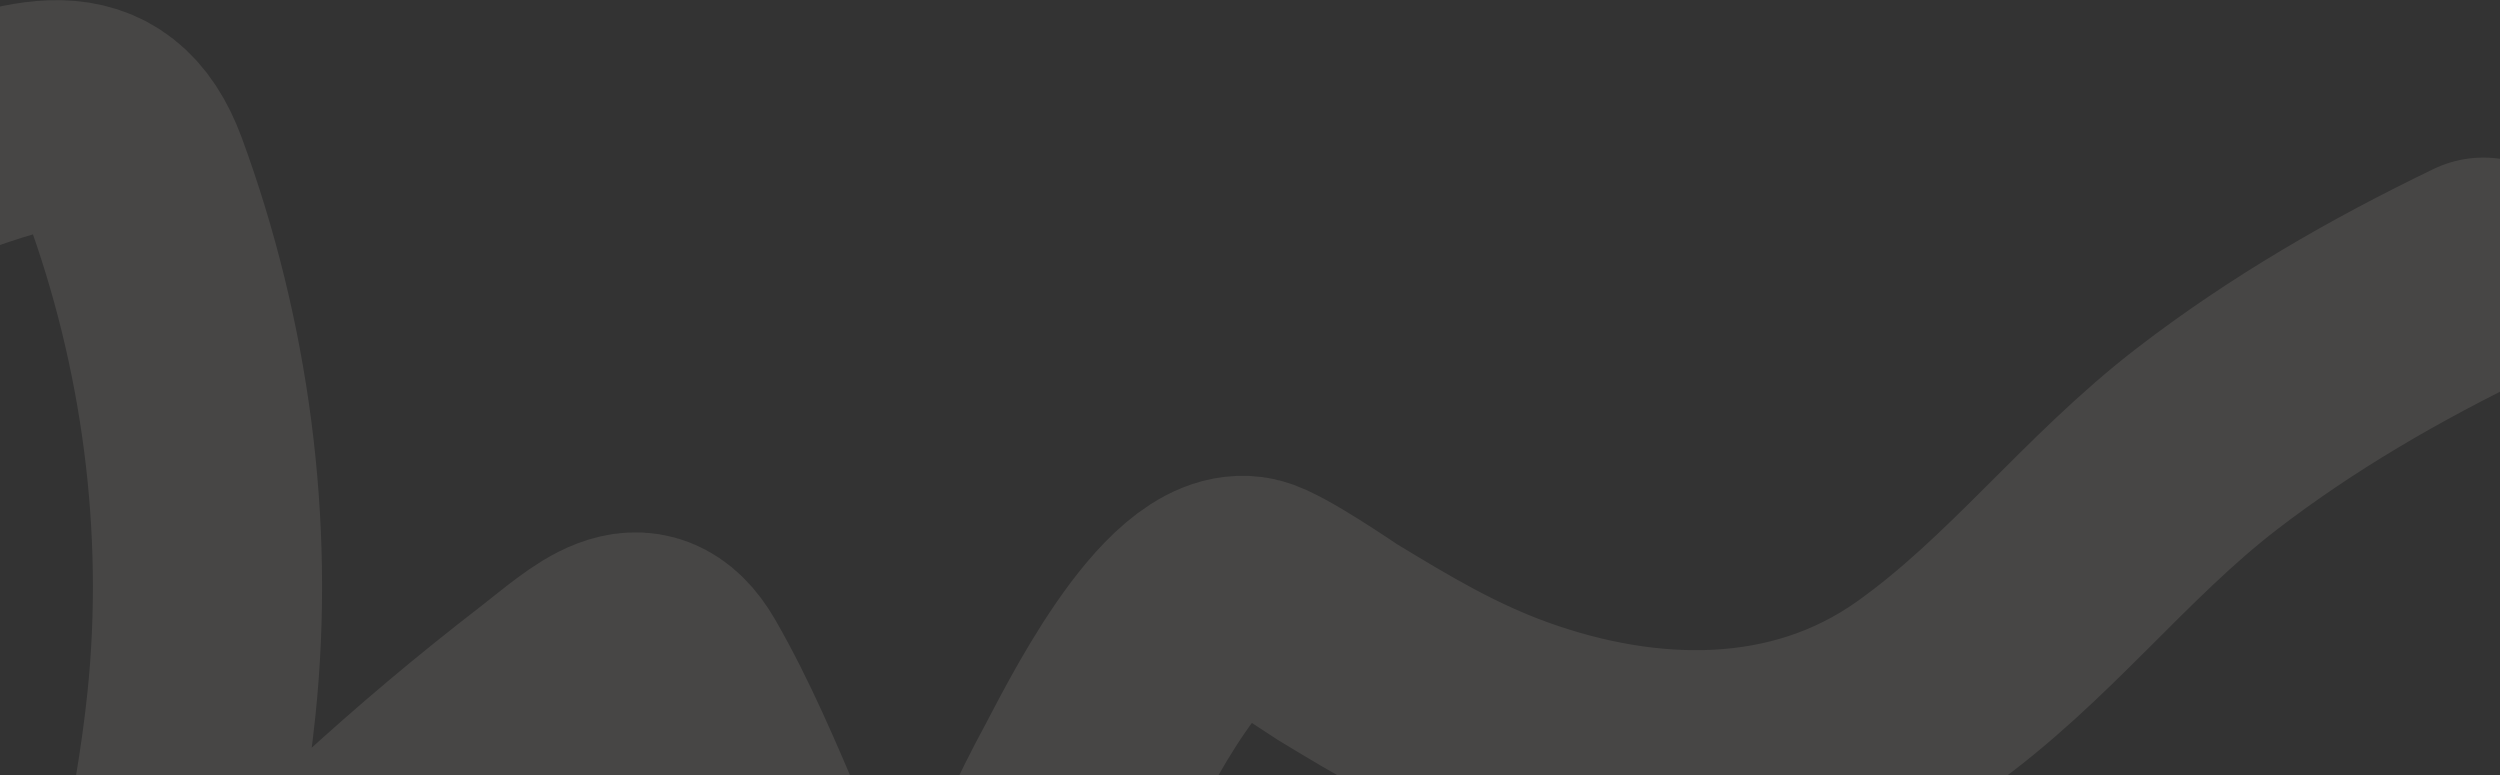 <?xml version="1.0" encoding="UTF-8"?> <svg xmlns="http://www.w3.org/2000/svg" width="1200" height="372" viewBox="0 0 1200 372" fill="none"><rect x="0" y="0" width="1200" height="372" fill="#333333" stroke="none"/> <path d="M-397.547 305.661C-413.993 303.438 -384.007 277.226 -371.841 266.221C-276.805 180.246 -155.926 113.768 -30.374 69.926C15.828 53.793 48.343 41.384 64.469 85.209C93.704 164.661 105.596 252.088 96.713 337.769C90.466 398.023 74.997 458.019 62.325 517.904C58.647 535.287 59.23 536.533 73.231 519.993C107.005 480.094 140.468 441.764 180.064 405.553C208.101 379.913 234.446 357.704 264.742 334.313C287.183 316.987 307.74 295.879 324.479 324.964C354.359 376.88 370.343 434.844 402.262 486.232C411.639 501.329 433.901 546.597 453.787 512.537C480.067 467.53 496.63 419.336 521.431 373.801C529.556 358.882 569.045 277.008 600.16 283.784C609.045 285.719 639.575 306.737 641.91 308.153C668.697 324.397 693.997 339.599 724.827 350.662C788.758 373.603 862.797 376.426 923.14 333.601C973.941 297.548 1010.28 248.328 1059.58 210.452C1100.33 179.139 1144.88 153.38 1192.04 130.639" stroke="#FDF6EF" stroke-opacity="0.1" stroke-width="110" stroke-linecap="round"></path> </svg> 